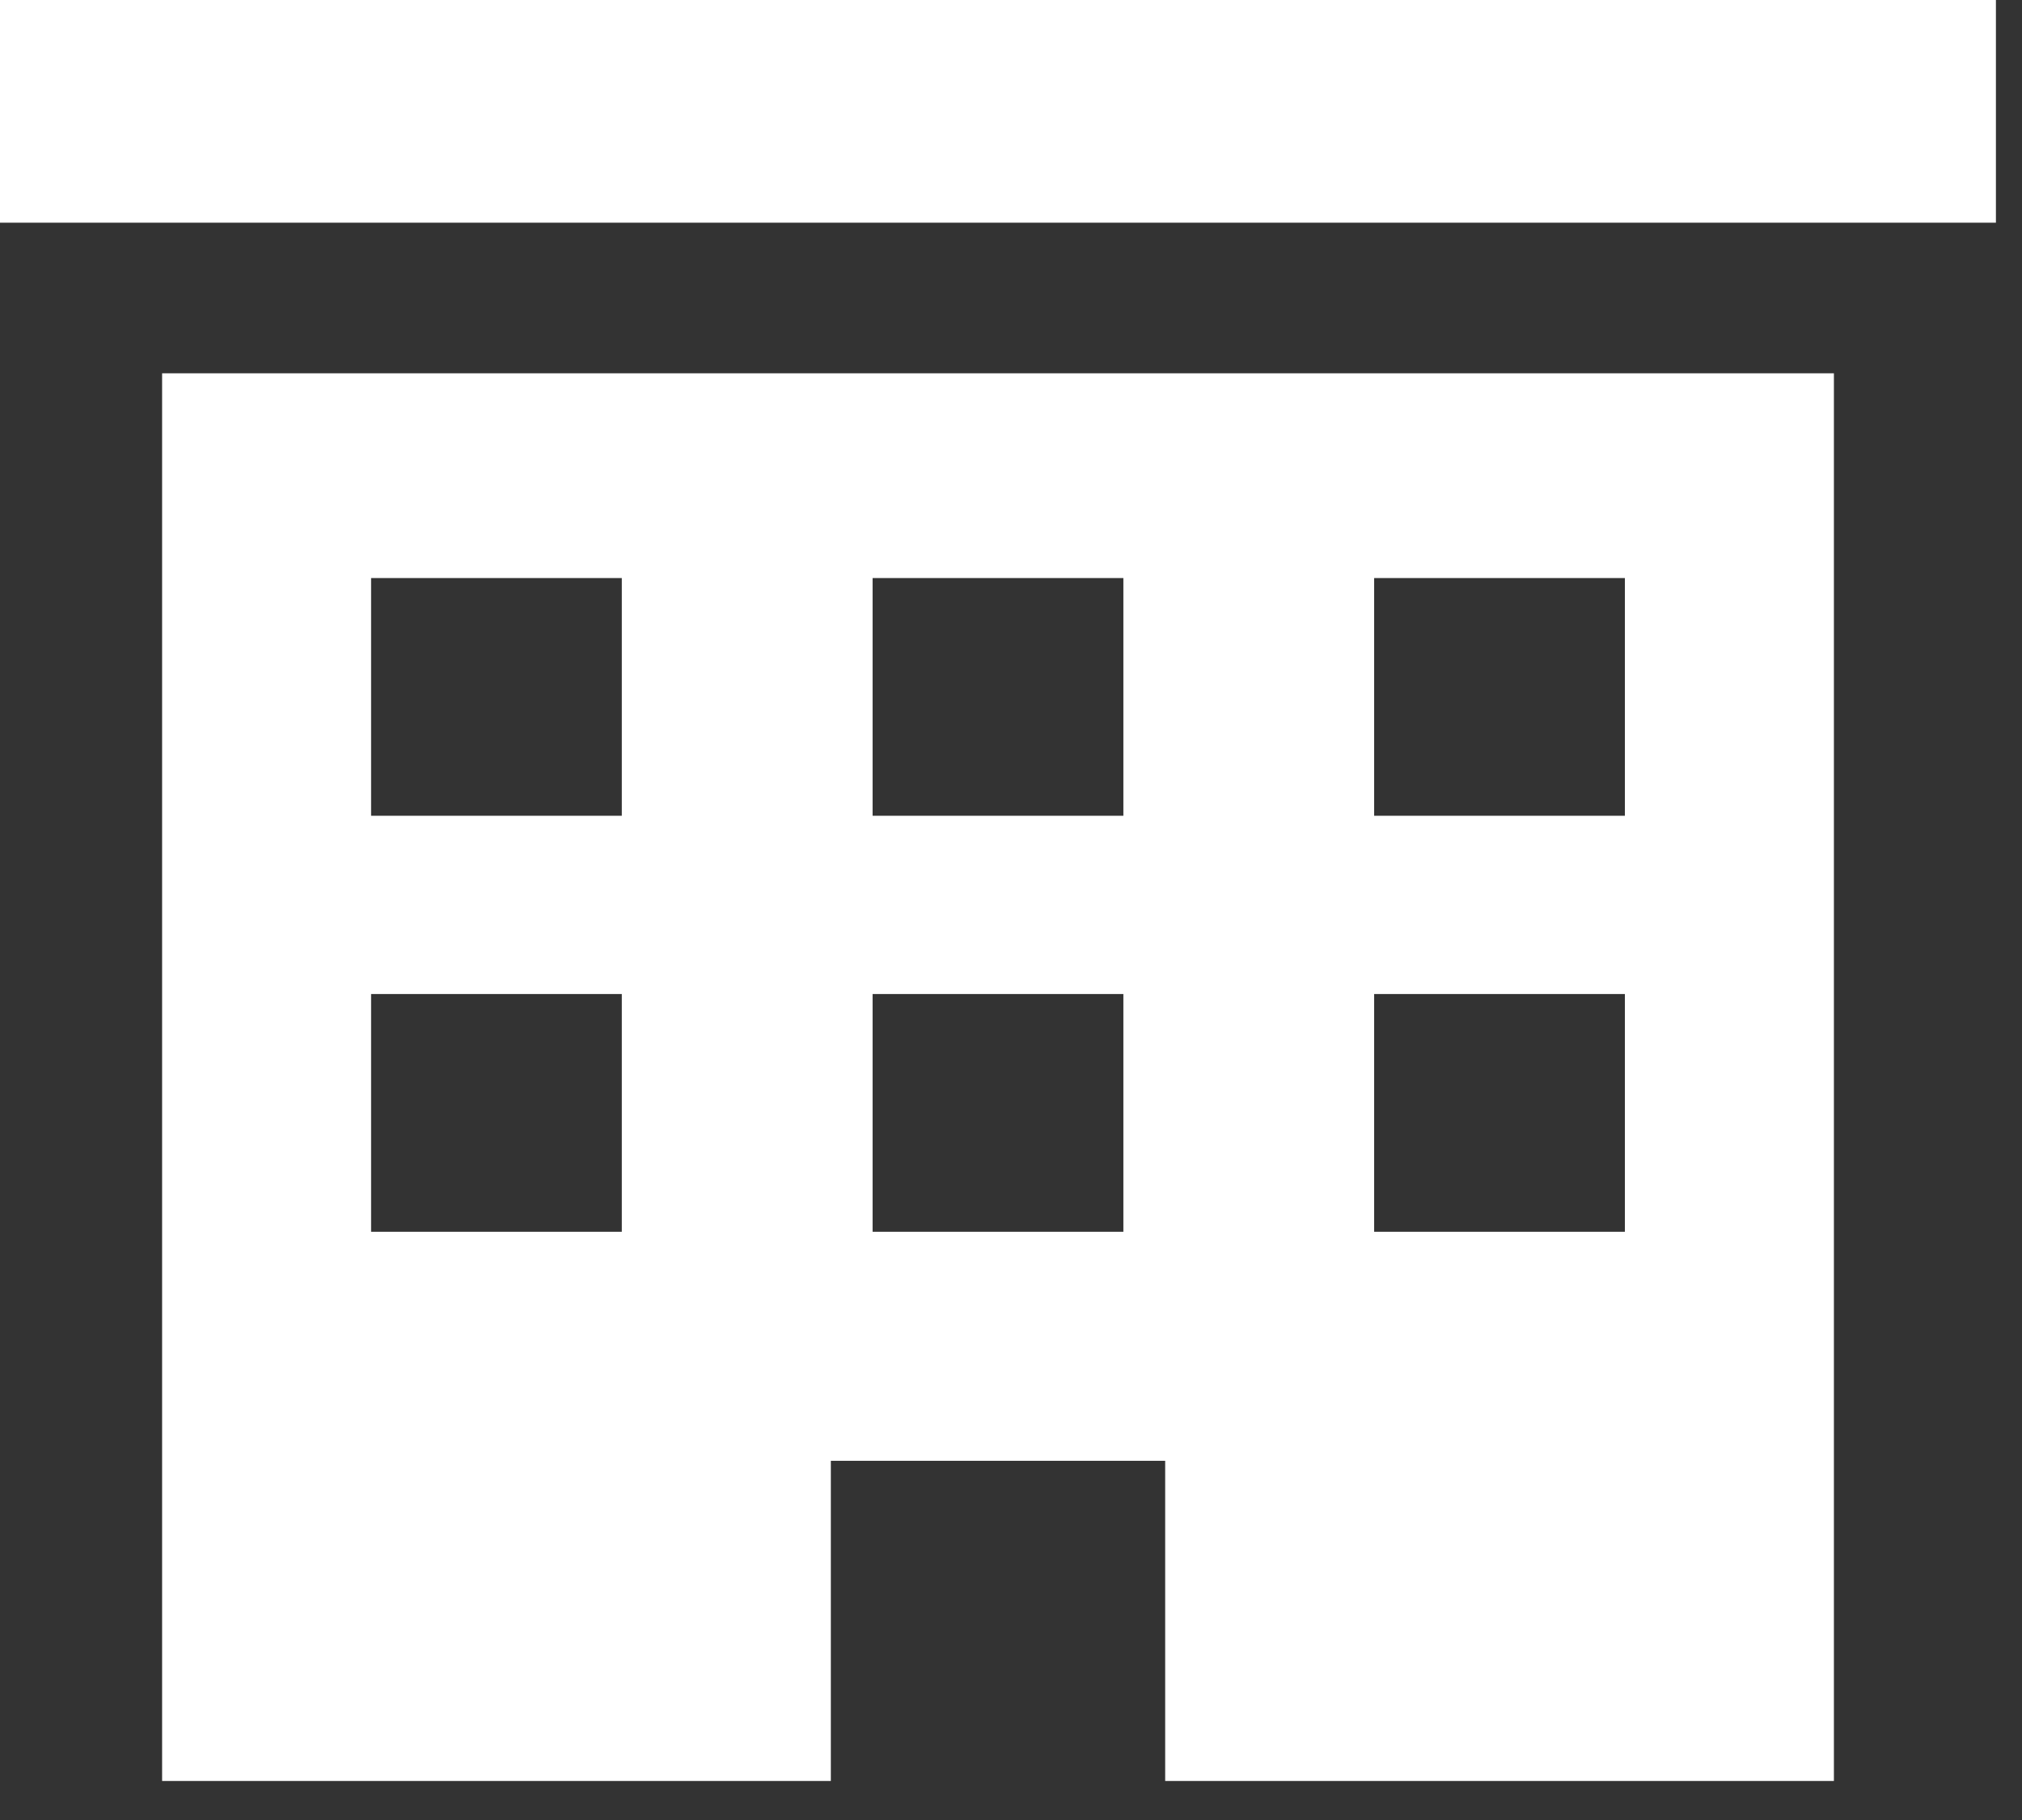 <?xml version="1.0" encoding="utf-8"?>
<!-- Generator: Adobe Illustrator 16.0.3, SVG Export Plug-In . SVG Version: 6.00 Build 0)  -->
<!DOCTYPE svg PUBLIC "-//W3C//DTD SVG 1.1//EN" "http://www.w3.org/Graphics/SVG/1.1/DTD/svg11.dtd">
<svg version="1.1" id="レイヤー_1" xmlns="http://www.w3.org/2000/svg" xmlns:xlink="http://www.w3.org/1999/xlink" x="0px"
	 y="0px" width="40px" height="36px" viewBox="0 0 40 36" enable-background="new 0 0 40 36" xml:space="preserve">
<rect x="0" y="0" width="40" height="36" fill="#333333" stroke="none"/>
<g>
	<g>
		<path fill="#FFFFFF" d="M3.207,7.384v27.844h13.229v-6.333h6.614v6.333h13.229V7.384H3.207z M12.301,24.365h-4.96v-4.703h4.96
			V24.365z M12.301,16.136h-4.96v-4.702h4.96V16.136z M22.223,24.365h-4.961v-4.703h4.961V24.365z M22.223,16.136h-4.961v-4.702
			h4.961V16.136z M32.144,24.365h-4.96v-4.703h4.96V24.365z M32.144,16.136h-4.96v-4.702h4.96V16.136z"/>
	</g>
	<rect fill="#FFFFFF" width="39.484" height="4.405"/>
</g>
</svg>
